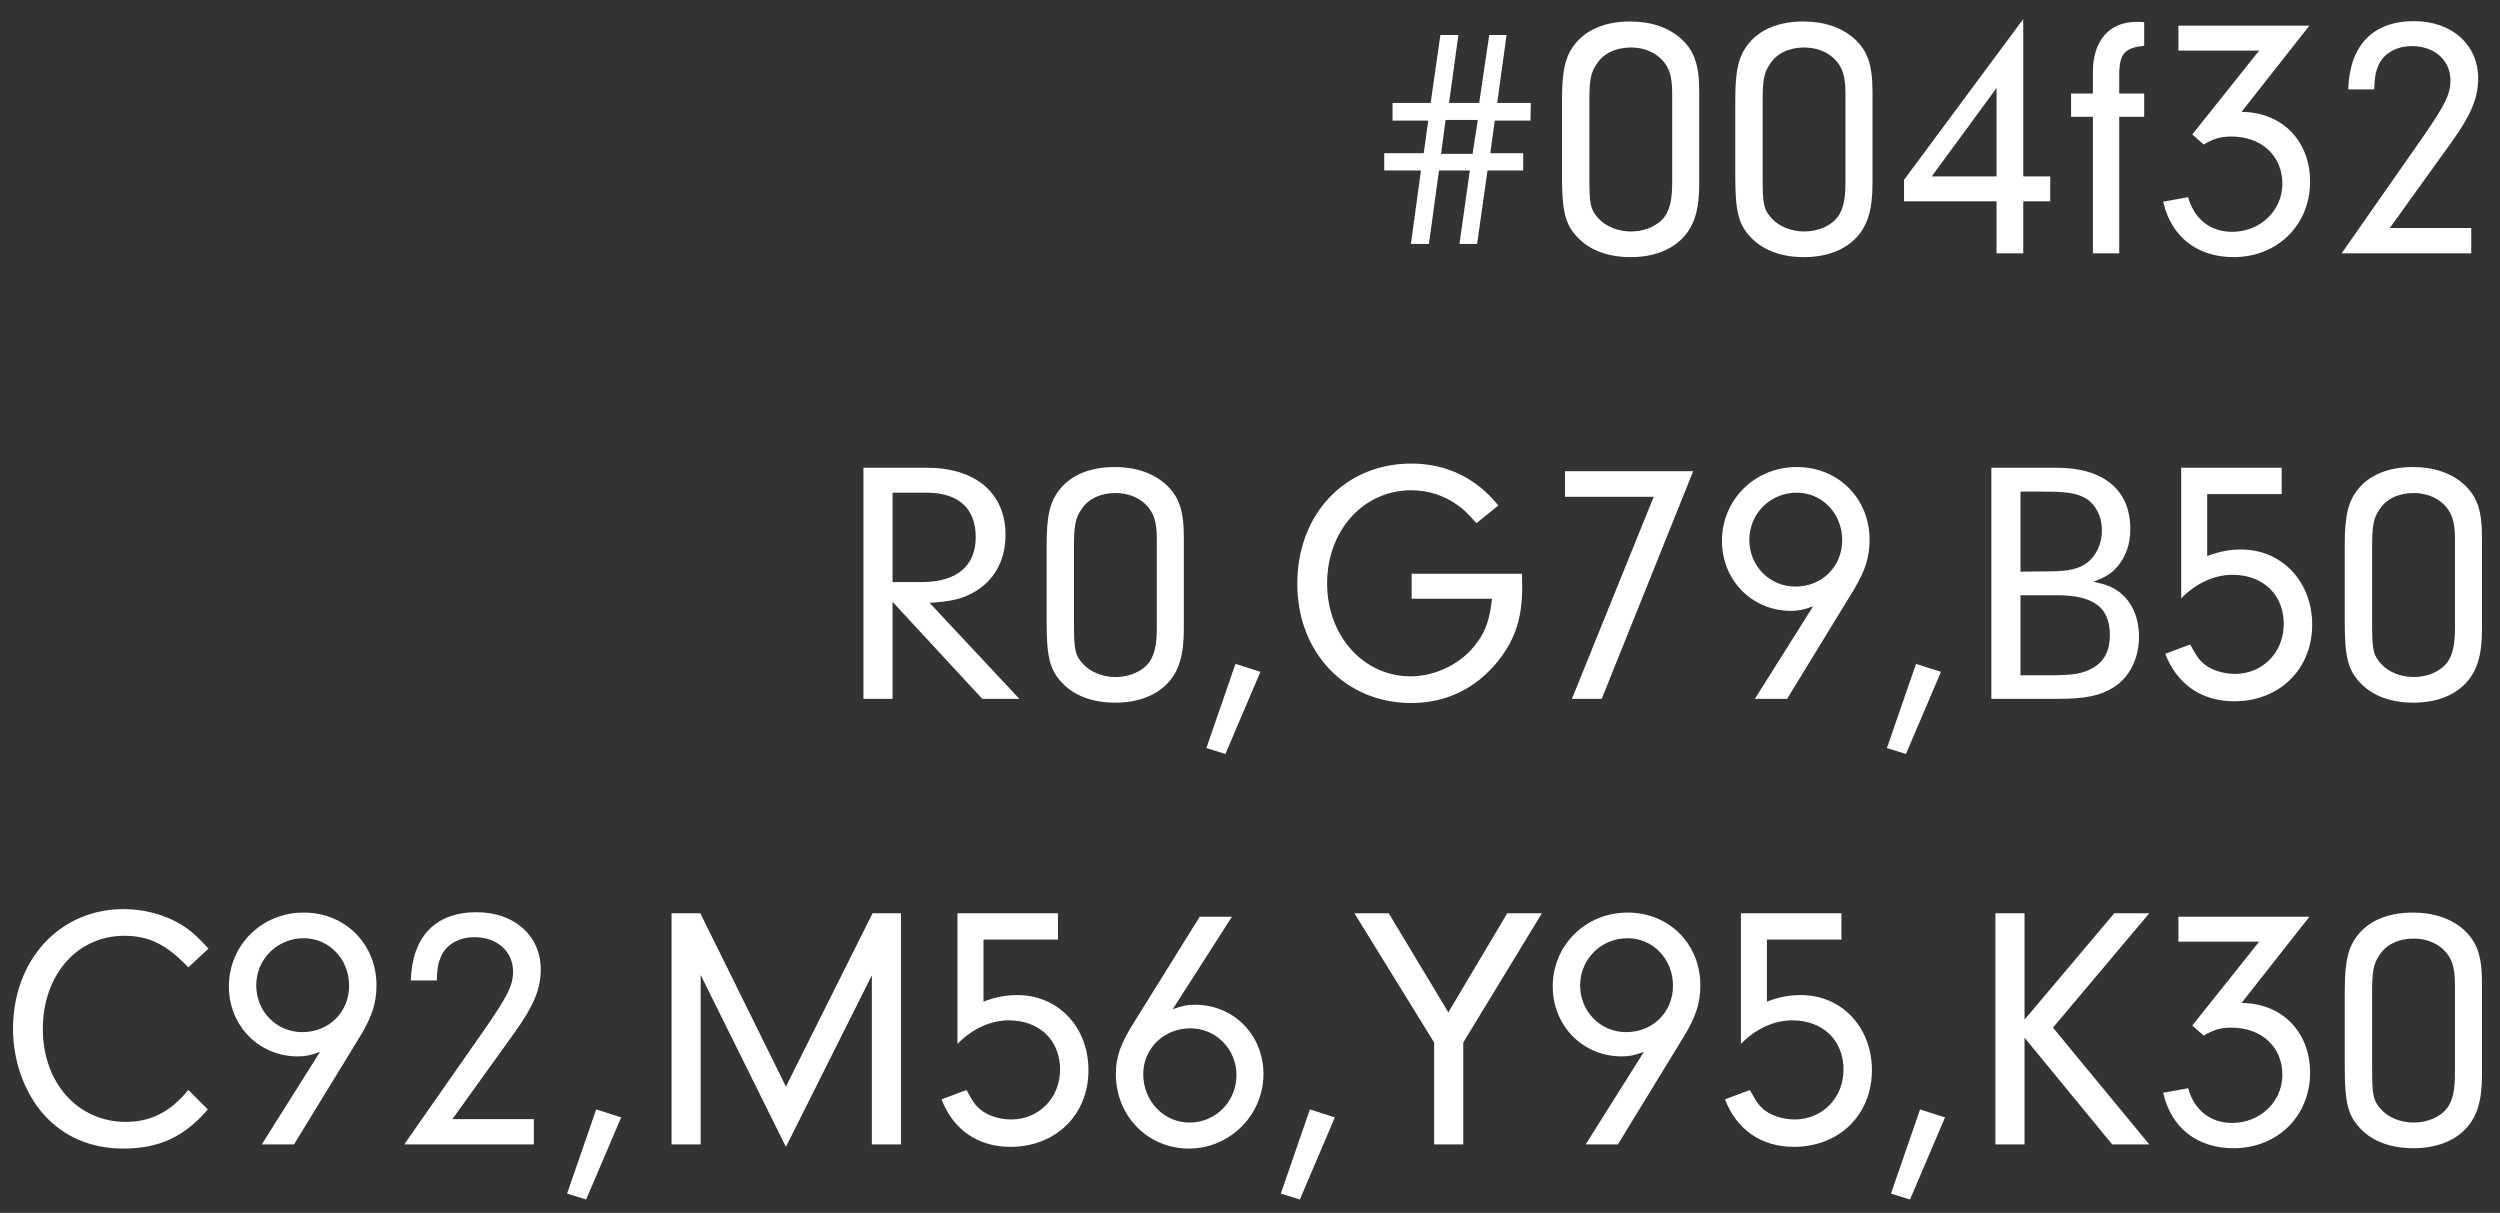 <svg width="101" height="49" viewBox="0 0 101 49" fill="none" xmlns="http://www.w3.org/2000/svg">
<rect x="0" y="0" width="101" height="49" fill="#333333" stroke="none"/>
<path d="M61.537 6.188V6.888H60.095L59.675 9.856H58.961L59.381 6.888H58.135L57.729 9.856H57.001L57.407 6.888H55.923V6.188H57.519L57.701 4.872H56.259V4.158H57.799L58.191 1.414H58.919L58.541 4.158H59.759L60.165 1.414H60.865L60.487 4.158H61.845L61.831 4.872H60.389L60.207 6.188H61.537ZM59.703 4.844H58.401L58.219 6.216H59.493L59.703 4.844ZM68.649 3.71V7.42C68.649 8.47 68.453 9.114 67.991 9.604C67.501 10.122 66.759 10.388 65.877 10.388C64.967 10.388 64.211 10.108 63.721 9.576C63.231 9.058 63.105 8.526 63.105 7.112V4.032C63.105 2.814 63.245 2.24 63.665 1.736C64.127 1.176 64.897 0.868 65.849 0.868C66.703 0.868 67.403 1.106 67.921 1.568C68.453 2.058 68.649 2.618 68.649 3.71ZM64.211 4.06V7.182C64.211 8.26 64.253 8.456 64.561 8.806C64.855 9.142 65.359 9.352 65.891 9.352C66.465 9.352 66.997 9.114 67.263 8.736C67.473 8.428 67.557 8.036 67.557 7.35V3.78C67.557 3.052 67.431 2.688 67.081 2.352C66.773 2.072 66.353 1.918 65.891 1.918C65.289 1.918 64.771 2.156 64.505 2.59C64.267 2.926 64.211 3.248 64.211 4.06ZM75.649 3.71V7.42C75.649 8.47 75.453 9.114 74.991 9.604C74.501 10.122 73.759 10.388 72.877 10.388C71.967 10.388 71.211 10.108 70.721 9.576C70.231 9.058 70.105 8.526 70.105 7.112V4.032C70.105 2.814 70.245 2.24 70.665 1.736C71.127 1.176 71.897 0.868 72.849 0.868C73.703 0.868 74.403 1.106 74.921 1.568C75.453 2.058 75.649 2.618 75.649 3.71ZM71.211 4.06V7.182C71.211 8.26 71.253 8.456 71.561 8.806C71.855 9.142 72.359 9.352 72.891 9.352C73.465 9.352 73.997 9.114 74.263 8.736C74.473 8.428 74.557 8.036 74.557 7.35V3.78C74.557 3.052 74.431 2.688 74.081 2.352C73.773 2.072 73.353 1.918 72.891 1.918C72.289 1.918 71.771 2.156 71.505 2.59C71.267 2.926 71.211 3.248 71.211 4.06ZM80.661 8.134H76.923V7.266L81.739 0.77V7.126H82.831V8.134H81.739V10.234H80.661V8.134ZM80.661 7.126V3.556L78.043 7.126H80.661ZM85.617 4.718V10.234H84.553V4.718H83.671V3.78H84.553V2.912C84.553 1.638 85.211 0.882 86.331 0.882C86.387 0.882 86.513 0.882 86.625 0.896V1.848C85.855 1.932 85.645 2.156 85.617 2.912V3.78H86.625V4.718H85.617ZM91.27 2.044H88.008V1.036H93.3L90.556 4.522C92.18 4.522 93.328 5.684 93.328 7.336C93.328 9.086 92.012 10.388 90.234 10.388C88.764 10.388 87.714 9.562 87.392 8.148L88.4 7.966C88.652 8.862 89.31 9.366 90.178 9.366C91.312 9.366 92.208 8.512 92.208 7.42C92.208 6.3 91.368 5.516 90.15 5.516C89.716 5.516 89.436 5.6 89.03 5.838L88.568 5.432L91.27 2.044ZM96.548 9.212H99.838V10.234H94.602L97.85 5.586C98.788 4.228 98.998 3.808 98.998 3.248C98.998 2.436 98.354 1.862 97.444 1.862C96.814 1.862 96.296 2.156 96.086 2.646C95.974 2.912 95.932 3.122 95.918 3.612H94.868C94.924 1.834 95.862 0.854 97.528 0.854C99.054 0.854 100.118 1.806 100.118 3.164C100.118 3.948 99.838 4.634 99.054 5.726L96.548 9.212ZM36.059 24.314V28.234H34.883V18.896H37.431C39.419 18.896 40.623 19.918 40.623 21.612C40.623 22.662 40.147 23.502 39.279 23.964C38.831 24.202 38.411 24.3 37.557 24.356L41.183 28.234H39.685L36.059 24.314ZM36.059 23.516H37.235C38.649 23.516 39.419 22.872 39.419 21.696C39.419 20.534 38.719 19.904 37.431 19.904H36.059V23.516ZM47.827 21.71V25.42C47.827 26.47 47.631 27.114 47.169 27.604C46.679 28.122 45.937 28.388 45.055 28.388C44.145 28.388 43.389 28.108 42.899 27.576C42.409 27.058 42.283 26.526 42.283 25.112V22.032C42.283 20.814 42.423 20.24 42.843 19.736C43.305 19.176 44.075 18.868 45.027 18.868C45.881 18.868 46.581 19.106 47.099 19.568C47.631 20.058 47.827 20.618 47.827 21.71ZM43.389 22.06V25.182C43.389 26.26 43.431 26.456 43.739 26.806C44.033 27.142 44.537 27.352 45.069 27.352C45.643 27.352 46.175 27.114 46.441 26.736C46.651 26.428 46.735 26.036 46.735 25.35V21.78C46.735 21.052 46.609 20.688 46.259 20.352C45.951 20.072 45.531 19.918 45.069 19.918C44.467 19.918 43.949 20.156 43.683 20.59C43.445 20.926 43.389 21.248 43.389 22.06ZM50.921 27.142L49.507 30.46L48.737 30.222L49.913 26.82L50.921 27.142ZM57.031 23.18H61.483C61.497 23.376 61.497 23.628 61.497 23.712C61.497 24.958 61.217 25.826 60.531 26.694C59.635 27.814 58.431 28.402 57.017 28.402C54.357 28.402 52.411 26.372 52.411 23.586C52.411 20.758 54.343 18.728 57.017 18.728C58.431 18.728 59.649 19.316 60.531 20.422L59.649 21.136C59.285 20.73 59.117 20.562 58.865 20.394C58.347 20.016 57.689 19.806 57.017 19.806C55.085 19.806 53.615 21.43 53.615 23.572C53.615 25.686 55.085 27.324 56.989 27.324C58.025 27.324 59.103 26.778 59.677 25.952C60.041 25.462 60.181 25 60.279 24.188H57.031V23.18ZM66.809 20.072H63.225V19.036H68.405L64.709 28.234H63.505L66.809 20.072ZM70.897 28.234L73.249 24.496C72.857 24.636 72.675 24.678 72.353 24.678C70.785 24.678 69.567 23.446 69.567 21.85C69.567 20.184 70.897 18.868 72.591 18.868C74.271 18.868 75.531 20.142 75.531 21.808C75.531 22.522 75.349 23.068 74.887 23.838L72.199 28.234H70.897ZM72.591 19.904C71.527 19.904 70.673 20.744 70.673 21.808C70.673 22.858 71.485 23.698 72.535 23.698C73.613 23.698 74.425 22.886 74.425 21.822C74.425 20.744 73.613 19.904 72.591 19.904ZM78.415 27.142L77.001 30.46L76.231 30.222L77.407 26.82L78.415 27.142ZM80.451 18.896H83.083C84.987 18.896 86.065 19.792 86.065 21.374C86.065 21.976 85.883 22.508 85.533 22.9C85.309 23.166 85.085 23.306 84.581 23.502C85.099 23.614 85.351 23.712 85.645 23.936C86.149 24.342 86.415 24.972 86.415 25.728C86.415 26.596 86.037 27.352 85.407 27.758C84.861 28.108 84.259 28.234 83.083 28.234H80.451V18.896ZM81.627 19.862V23.096L82.817 23.082C83.559 23.082 84.007 22.984 84.343 22.718C84.707 22.424 84.917 21.948 84.917 21.43C84.917 20.828 84.623 20.296 84.175 20.086C83.839 19.918 83.447 19.862 82.593 19.862H81.627ZM81.627 24.048V27.282H82.803C83.783 27.282 84.161 27.212 84.567 26.974C85.015 26.722 85.239 26.274 85.239 25.658C85.239 24.538 84.581 24.048 83.097 24.048H81.627ZM92.18 18.896V19.96H89.17V22.466C89.646 22.284 90.066 22.2 90.542 22.2C92.18 22.2 93.412 23.488 93.412 25.238C93.412 27.03 92.096 28.332 90.262 28.332C88.946 28.332 87.952 27.646 87.476 26.414L88.484 26.036C88.708 26.442 88.806 26.61 88.96 26.75C89.254 27.044 89.772 27.226 90.29 27.226C91.41 27.226 92.264 26.358 92.264 25.21C92.264 24.02 91.424 23.222 90.192 23.222C89.464 23.222 88.722 23.558 88.12 24.174V18.896H92.18ZM100.272 21.71V25.42C100.272 26.47 100.076 27.114 99.614 27.604C99.124 28.122 98.382 28.388 97.5 28.388C96.59 28.388 95.834 28.108 95.344 27.576C94.854 27.058 94.728 26.526 94.728 25.112V22.032C94.728 20.814 94.868 20.24 95.288 19.736C95.75 19.176 96.52 18.868 97.472 18.868C98.326 18.868 99.026 19.106 99.544 19.568C100.076 20.058 100.272 20.618 100.272 21.71ZM95.834 22.06V25.182C95.834 26.26 95.876 26.456 96.184 26.806C96.478 27.142 96.982 27.352 97.514 27.352C98.088 27.352 98.62 27.114 98.886 26.736C99.096 26.428 99.18 26.036 99.18 25.35V21.78C99.18 21.052 99.054 20.688 98.704 20.352C98.396 20.072 97.976 19.918 97.514 19.918C96.912 19.918 96.394 20.156 96.128 20.59C95.89 20.926 95.834 21.248 95.834 22.06ZM7.61 44.036L8.394 44.82C7.456 45.926 6.42 46.402 4.978 46.402C3.676 46.402 2.57 45.926 1.772 45.03C0.988 44.148 0.526 42.874 0.526 41.572C0.526 38.772 2.416 36.728 4.992 36.728C5.832 36.728 6.658 36.952 7.33 37.358C7.708 37.596 7.96 37.82 8.422 38.324L7.61 39.08C6.7 38.142 6.014 37.806 5.02 37.806C3.116 37.806 1.73 39.388 1.73 41.572C1.73 43.742 3.144 45.324 5.076 45.324C6.098 45.324 6.882 44.918 7.61 44.036ZM10.576 46.234L12.928 42.496C12.537 42.636 12.354 42.678 12.033 42.678C10.464 42.678 9.247 41.446 9.247 39.85C9.247 38.184 10.576 36.868 12.271 36.868C13.95 36.868 15.21 38.142 15.21 39.808C15.21 40.522 15.028 41.068 14.566 41.838L11.879 46.234H10.576ZM12.271 37.904C11.207 37.904 10.352 38.744 10.352 39.808C10.352 40.858 11.165 41.698 12.214 41.698C13.293 41.698 14.104 40.886 14.104 39.822C14.104 38.744 13.293 37.904 12.271 37.904ZM18.276 45.212H21.567V46.234H16.331L19.578 41.586C20.517 40.228 20.727 39.808 20.727 39.248C20.727 38.436 20.082 37.862 19.172 37.862C18.543 37.862 18.024 38.156 17.814 38.646C17.703 38.912 17.66 39.122 17.646 39.612H16.596C16.652 37.834 17.59 36.854 19.256 36.854C20.782 36.854 21.846 37.806 21.846 39.164C21.846 39.948 21.567 40.634 20.782 41.726L18.276 45.212ZM25.095 45.142L23.68 48.46L22.91 48.222L24.087 44.82L25.095 45.142ZM28.307 39.388V46.234H27.131V36.896H28.293L31.751 43.896L35.251 36.896H36.399V46.234H35.223V39.402L31.751 46.332L28.307 39.388ZM42.742 36.896V37.96H39.733V40.466C40.209 40.284 40.629 40.2 41.105 40.2C42.742 40.2 43.974 41.488 43.974 43.238C43.974 45.03 42.658 46.332 40.825 46.332C39.508 46.332 38.514 45.646 38.038 44.414L39.047 44.036C39.27 44.442 39.368 44.61 39.523 44.75C39.816 45.044 40.334 45.226 40.852 45.226C41.972 45.226 42.827 44.358 42.827 43.21C42.827 42.02 41.986 41.222 40.755 41.222C40.026 41.222 39.285 41.558 38.682 42.174V36.896H42.742ZM49.77 37.036L47.377 40.774C47.769 40.634 47.95 40.592 48.286 40.592C49.84 40.592 51.044 41.81 51.044 43.392C51.044 45.044 49.687 46.402 48.035 46.402C46.368 46.402 45.081 45.086 45.081 43.392C45.081 42.706 45.263 42.188 45.794 41.334L48.468 37.036H49.77ZM48.09 41.544C47.026 41.544 46.187 42.356 46.187 43.392C46.187 44.484 47.013 45.352 48.062 45.352C49.112 45.352 49.953 44.498 49.953 43.434C49.953 42.384 49.127 41.544 48.09 41.544ZM53.928 45.142L52.514 48.46L51.745 48.222L52.92 44.82L53.928 45.142ZM59.115 42.118V46.234H57.939V42.118L54.719 36.896H56.105L58.513 40.9L60.893 36.896H62.293L59.115 42.118ZM64.061 46.234L66.413 42.496C66.021 42.636 65.839 42.678 65.517 42.678C63.949 42.678 62.731 41.446 62.731 39.85C62.731 38.184 64.061 36.868 65.755 36.868C67.435 36.868 68.695 38.142 68.695 39.808C68.695 40.522 68.513 41.068 68.051 41.838L65.363 46.234H64.061ZM65.755 37.904C64.691 37.904 63.837 38.744 63.837 39.808C63.837 40.858 64.649 41.698 65.699 41.698C66.777 41.698 67.589 40.886 67.589 39.822C67.589 38.744 66.777 37.904 65.755 37.904ZM74.393 36.896V37.96H71.383V40.466C71.859 40.284 72.279 40.2 72.755 40.2C74.393 40.2 75.625 41.488 75.625 43.238C75.625 45.03 74.309 46.332 72.475 46.332C71.159 46.332 70.165 45.646 69.689 44.414L70.697 44.036C70.921 44.442 71.019 44.61 71.173 44.75C71.467 45.044 71.985 45.226 72.503 45.226C73.623 45.226 74.477 44.358 74.477 43.21C74.477 42.02 73.637 41.222 72.405 41.222C71.677 41.222 70.935 41.558 70.333 42.174V36.896H74.393ZM78.579 45.142L77.165 48.46L76.395 48.222L77.571 44.82L78.579 45.142ZM81.791 41.922V46.234H80.615V36.896H81.791V41.194L85.417 36.896H86.831L82.939 41.516L86.831 46.234H85.333L81.791 41.922ZM91.27 38.044H88.008V37.036H93.3L90.556 40.522C92.18 40.522 93.328 41.684 93.328 43.336C93.328 45.086 92.012 46.388 90.234 46.388C88.764 46.388 87.714 45.562 87.392 44.148L88.4 43.966C88.652 44.862 89.31 45.366 90.178 45.366C91.312 45.366 92.208 44.512 92.208 43.42C92.208 42.3 91.368 41.516 90.15 41.516C89.716 41.516 89.436 41.6 89.03 41.838L88.568 41.432L91.27 38.044ZM100.272 39.71V43.42C100.272 44.47 100.076 45.114 99.614 45.604C99.124 46.122 98.382 46.388 97.5 46.388C96.59 46.388 95.834 46.108 95.344 45.576C94.854 45.058 94.728 44.526 94.728 43.112V40.032C94.728 38.814 94.868 38.24 95.288 37.736C95.75 37.176 96.52 36.868 97.472 36.868C98.326 36.868 99.026 37.106 99.544 37.568C100.076 38.058 100.272 38.618 100.272 39.71ZM95.834 40.06V43.182C95.834 44.26 95.876 44.456 96.184 44.806C96.478 45.142 96.982 45.352 97.514 45.352C98.088 45.352 98.62 45.114 98.886 44.736C99.096 44.428 99.18 44.036 99.18 43.35V39.78C99.18 39.052 99.054 38.688 98.704 38.352C98.396 38.072 97.976 37.918 97.514 37.918C96.912 37.918 96.394 38.156 96.128 38.59C95.89 38.926 95.834 39.248 95.834 40.06Z" fill="white"/>
</svg>
